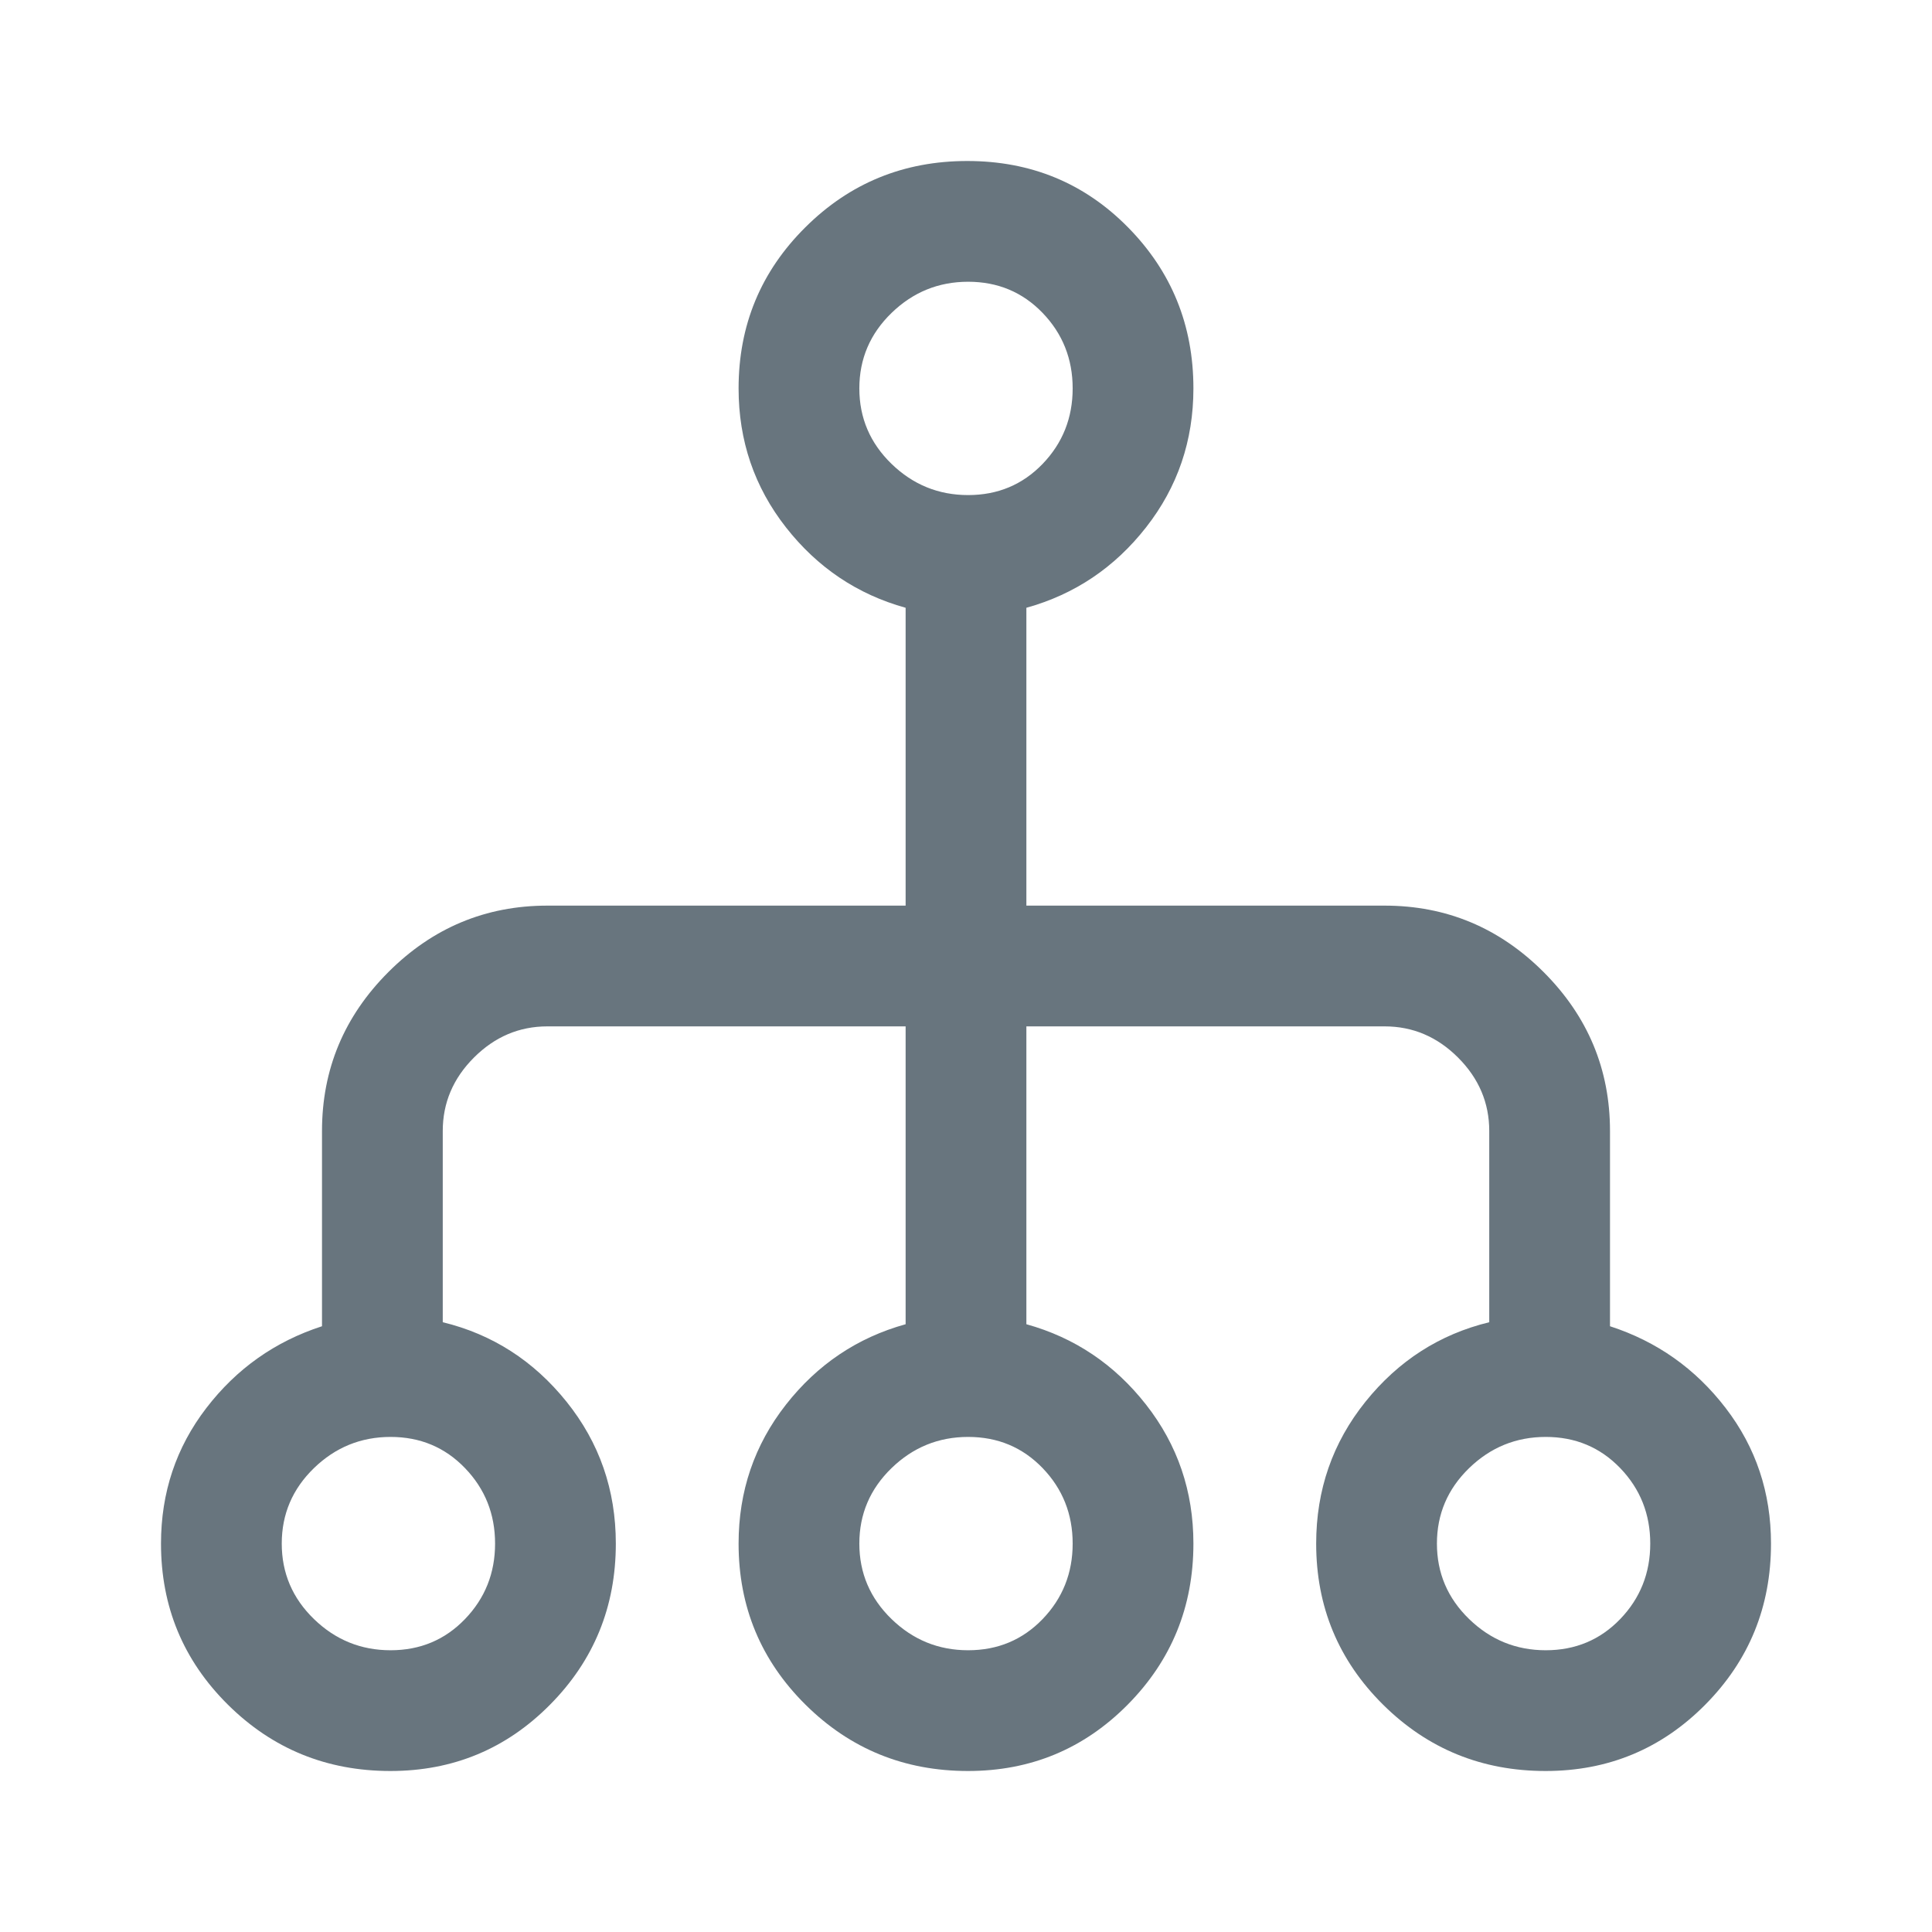 <svg width="48" height="48" viewBox="0 0 48 48" fill="none" xmlns="http://www.w3.org/2000/svg">
<mask id="mask0_1_29" style="mask-type:alpha" maskUnits="userSpaceOnUse" x="0" y="0" width="48" height="48">
<rect width="48" height="48" fill="#D9D9D9"/>
</mask>
<g mask="url(#mask0_1_29)">
<path d="M9.7 44C8.117 44 6.771 43.451 5.662 42.352C4.554 41.253 4 39.919 4 38.35C4 37.083 4.375 35.961 5.125 34.984C5.875 34.006 6.833 33.328 8 32.95V28.1C8 26.567 8.55 25.25 9.65 24.15C10.75 23.05 12.067 22.5 13.6 22.5H22.5V15.1C21.3 14.767 20.308 14.1 19.525 13.1C18.742 12.1 18.35 10.95 18.35 9.65C18.35 8.081 18.902 6.747 20.008 5.648C21.112 4.549 22.454 4 24.032 4C25.611 4 26.942 4.549 28.025 5.648C29.108 6.747 29.65 8.081 29.65 9.65C29.65 10.95 29.258 12.1 28.475 13.1C27.692 14.1 26.7 14.767 25.5 15.1V22.5H34.4C35.933 22.5 37.25 23.05 38.35 24.15C39.45 25.25 40 26.567 40 28.1V32.95C41.167 33.328 42.125 34.006 42.875 34.984C43.625 35.961 44 37.083 44 38.35C44 39.919 43.456 41.253 42.367 42.352C41.278 43.451 39.956 44 38.4 44C36.817 44 35.471 43.451 34.362 42.352C33.254 41.253 32.7 39.919 32.7 38.35C32.7 37.017 33.108 35.842 33.925 34.825C34.742 33.808 35.767 33.15 37 32.85V28.1C37 27.4 36.742 26.792 36.225 26.275C35.708 25.758 35.1 25.5 34.4 25.5H25.5V32.9C26.7 33.233 27.692 33.9 28.475 34.9C29.258 35.9 29.65 37.05 29.65 38.35C29.65 39.919 29.105 41.253 28.017 42.352C26.928 43.451 25.606 44 24.05 44C22.467 44 21.121 43.451 20.012 42.352C18.904 41.253 18.35 39.919 18.35 38.35C18.35 37.05 18.742 35.9 19.525 34.9C20.308 33.9 21.3 33.233 22.5 32.9V25.5H13.6C12.9 25.5 12.292 25.758 11.775 26.275C11.258 26.792 11 27.4 11 28.1V32.85C12.233 33.15 13.258 33.808 14.075 34.825C14.892 35.842 15.3 37.017 15.3 38.35C15.3 39.919 14.755 41.253 13.666 42.352C12.578 43.451 11.256 44 9.7 44ZM9.704 41C10.439 41 11.056 40.742 11.553 40.225C12.051 39.708 12.3 39.083 12.3 38.35C12.3 37.617 12.051 36.992 11.553 36.475C11.056 35.958 10.439 35.7 9.704 35.7C8.968 35.7 8.333 35.958 7.8 36.475C7.267 36.992 7 37.617 7 38.35C7 39.083 7.267 39.708 7.8 40.225C8.333 40.742 8.968 41 9.704 41ZM24.053 41C24.789 41 25.406 40.742 25.904 40.225C26.401 39.708 26.65 39.083 26.65 38.35C26.65 37.617 26.401 36.992 25.904 36.475C25.406 35.958 24.789 35.7 24.053 35.7C23.318 35.7 22.683 35.958 22.15 36.475C21.617 36.992 21.35 37.617 21.35 38.35C21.35 39.083 21.617 39.708 22.15 40.225C22.683 40.742 23.318 41 24.053 41ZM38.404 41C39.139 41 39.756 40.742 40.254 40.225C40.751 39.708 41 39.083 41 38.35C41 37.617 40.751 36.992 40.254 36.475C39.756 35.958 39.139 35.7 38.404 35.7C37.668 35.7 37.033 35.958 36.5 36.475C35.967 36.992 35.7 37.617 35.7 38.35C35.7 39.083 35.967 39.708 36.5 40.225C37.033 40.742 37.668 41 38.404 41ZM24.053 12.3C24.789 12.3 25.406 12.042 25.904 11.525C26.401 11.008 26.65 10.383 26.65 9.65C26.65 8.917 26.401 8.292 25.904 7.775C25.406 7.258 24.789 7 24.053 7C23.318 7 22.683 7.258 22.15 7.775C21.617 8.292 21.35 8.917 21.35 9.65C21.35 10.383 21.617 11.008 22.15 11.525C22.683 12.042 23.318 12.3 24.053 12.3Z" fill="#68757E"/>
</g>
</svg>
